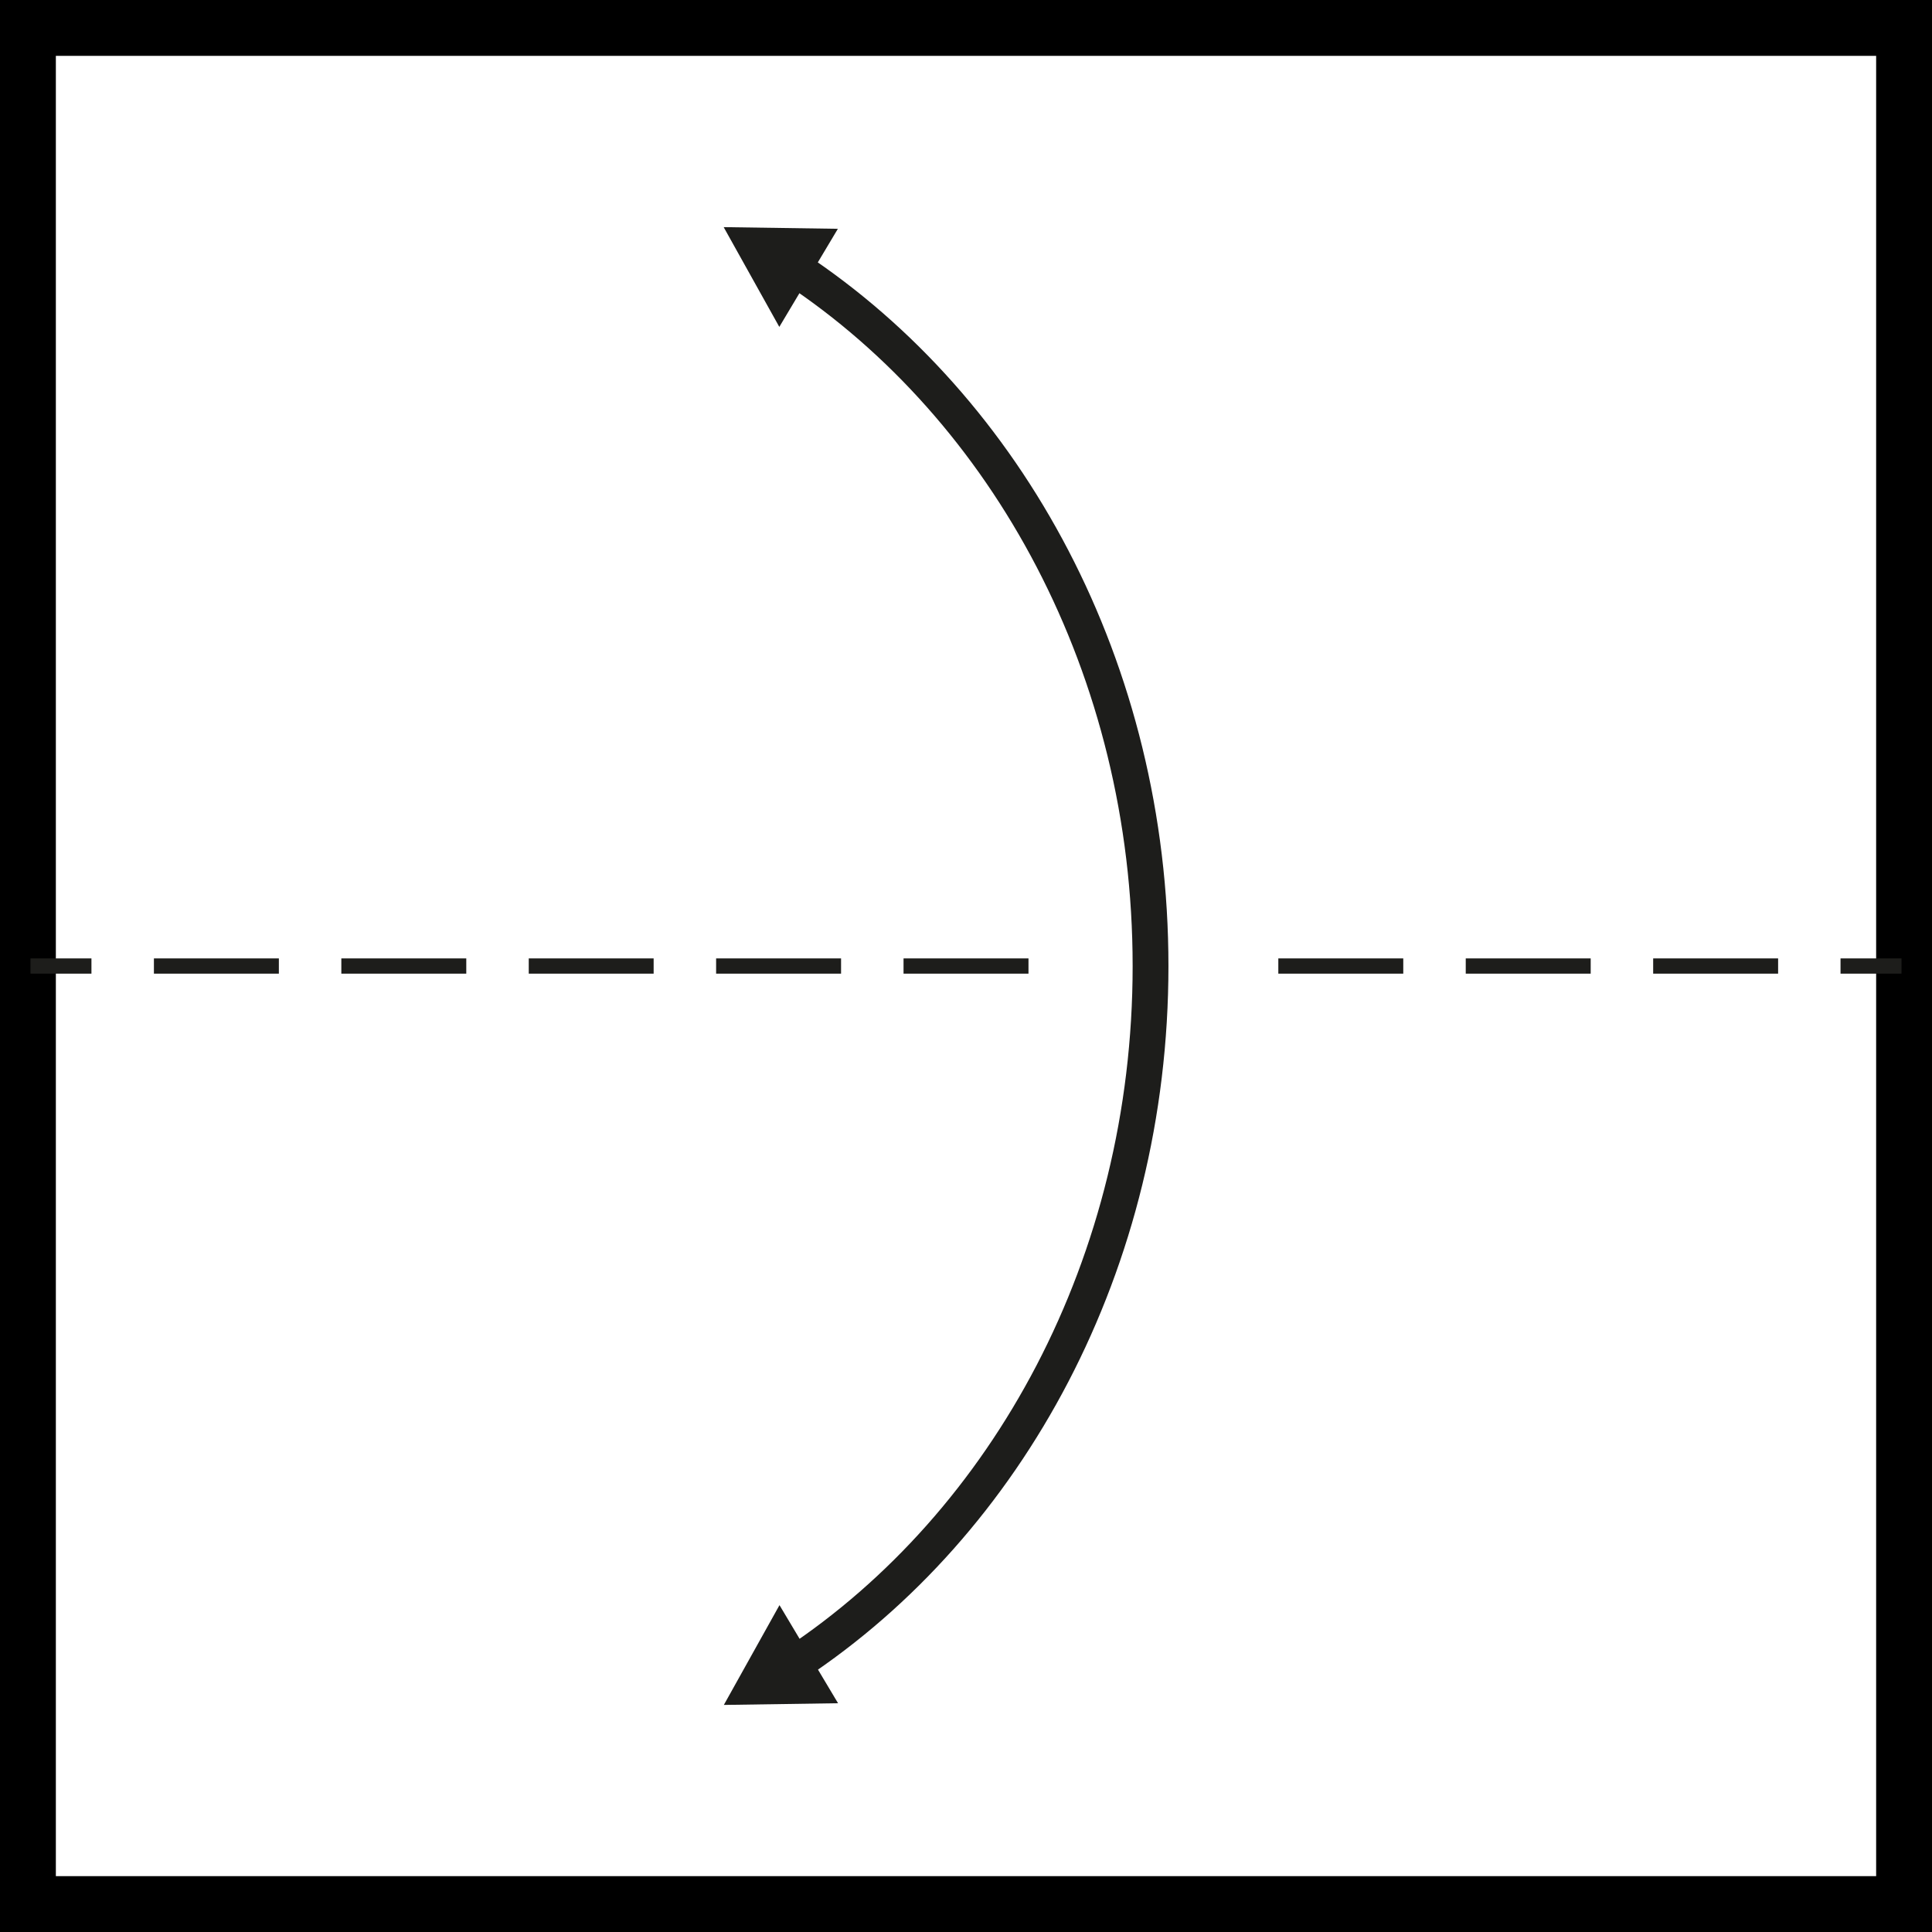<?xml version="1.0" encoding="UTF-8"?>
<svg id="ac" data-name="Z EPS import" xmlns="http://www.w3.org/2000/svg" viewBox="0 0 64.757 64.757">
  <path d="M64.757,64.757H0V0H64.757V64.757ZM1.022,63.735H63.735V1.022H1.022V63.735Z" style="fill: #1d1d1b; stroke: #000; stroke-miterlimit: 10; stroke-width: 1.7px;"/>
  <line x1="1.022" y1="32.379" x2="63.735" y2="32.379" style="fill: #1d1d1b;"/>
  <rect x="1.021" y="32.124" width="2.044" height=".511" style="fill: #1d1d1b;"/>
  <rect x="5.159" y="32.124" width="4.188" height=".511" style="fill: #1d1d1b;"/>
  <path d="M59.599,32.635h-4.188v-.511h4.188v.511Zm-6.282,0h-4.188v-.511h4.188v.511Zm-6.282,0h-4.188v-.511h4.188v.511Zm-12.562,0h-4.188v-.511h4.188v.511Zm-6.282,0h-4.188v-.511h4.188v.511Zm-6.282,0h-4.186v-.511h4.186v.511Zm-6.28,0h-4.188v-.511h4.188v.511Z" style="fill: #1d1d1b;"/>
  <rect x="61.691" y="32.124" width="2.044" height=".511" style="fill: #1d1d1b;"/>
  <g>
    <path d="M26.64,8.997c7.137,4.723,11.924,13.428,11.924,23.384s-4.789,18.665-11.929,23.387" style="fill: none; stroke: #1d1d1b; stroke-miterlimit: 10; stroke-width: 1.2px;"/>
    <polygon points="26.121 10.957 24.256 7.613 28.084 7.669 26.121 10.957" style="fill: #1d1d1b;"/>
    <polygon points="26.127 53.801 24.262 57.146 28.09 57.089 26.127 53.801" style="fill: #1d1d1b;"/>
  </g>
</svg>